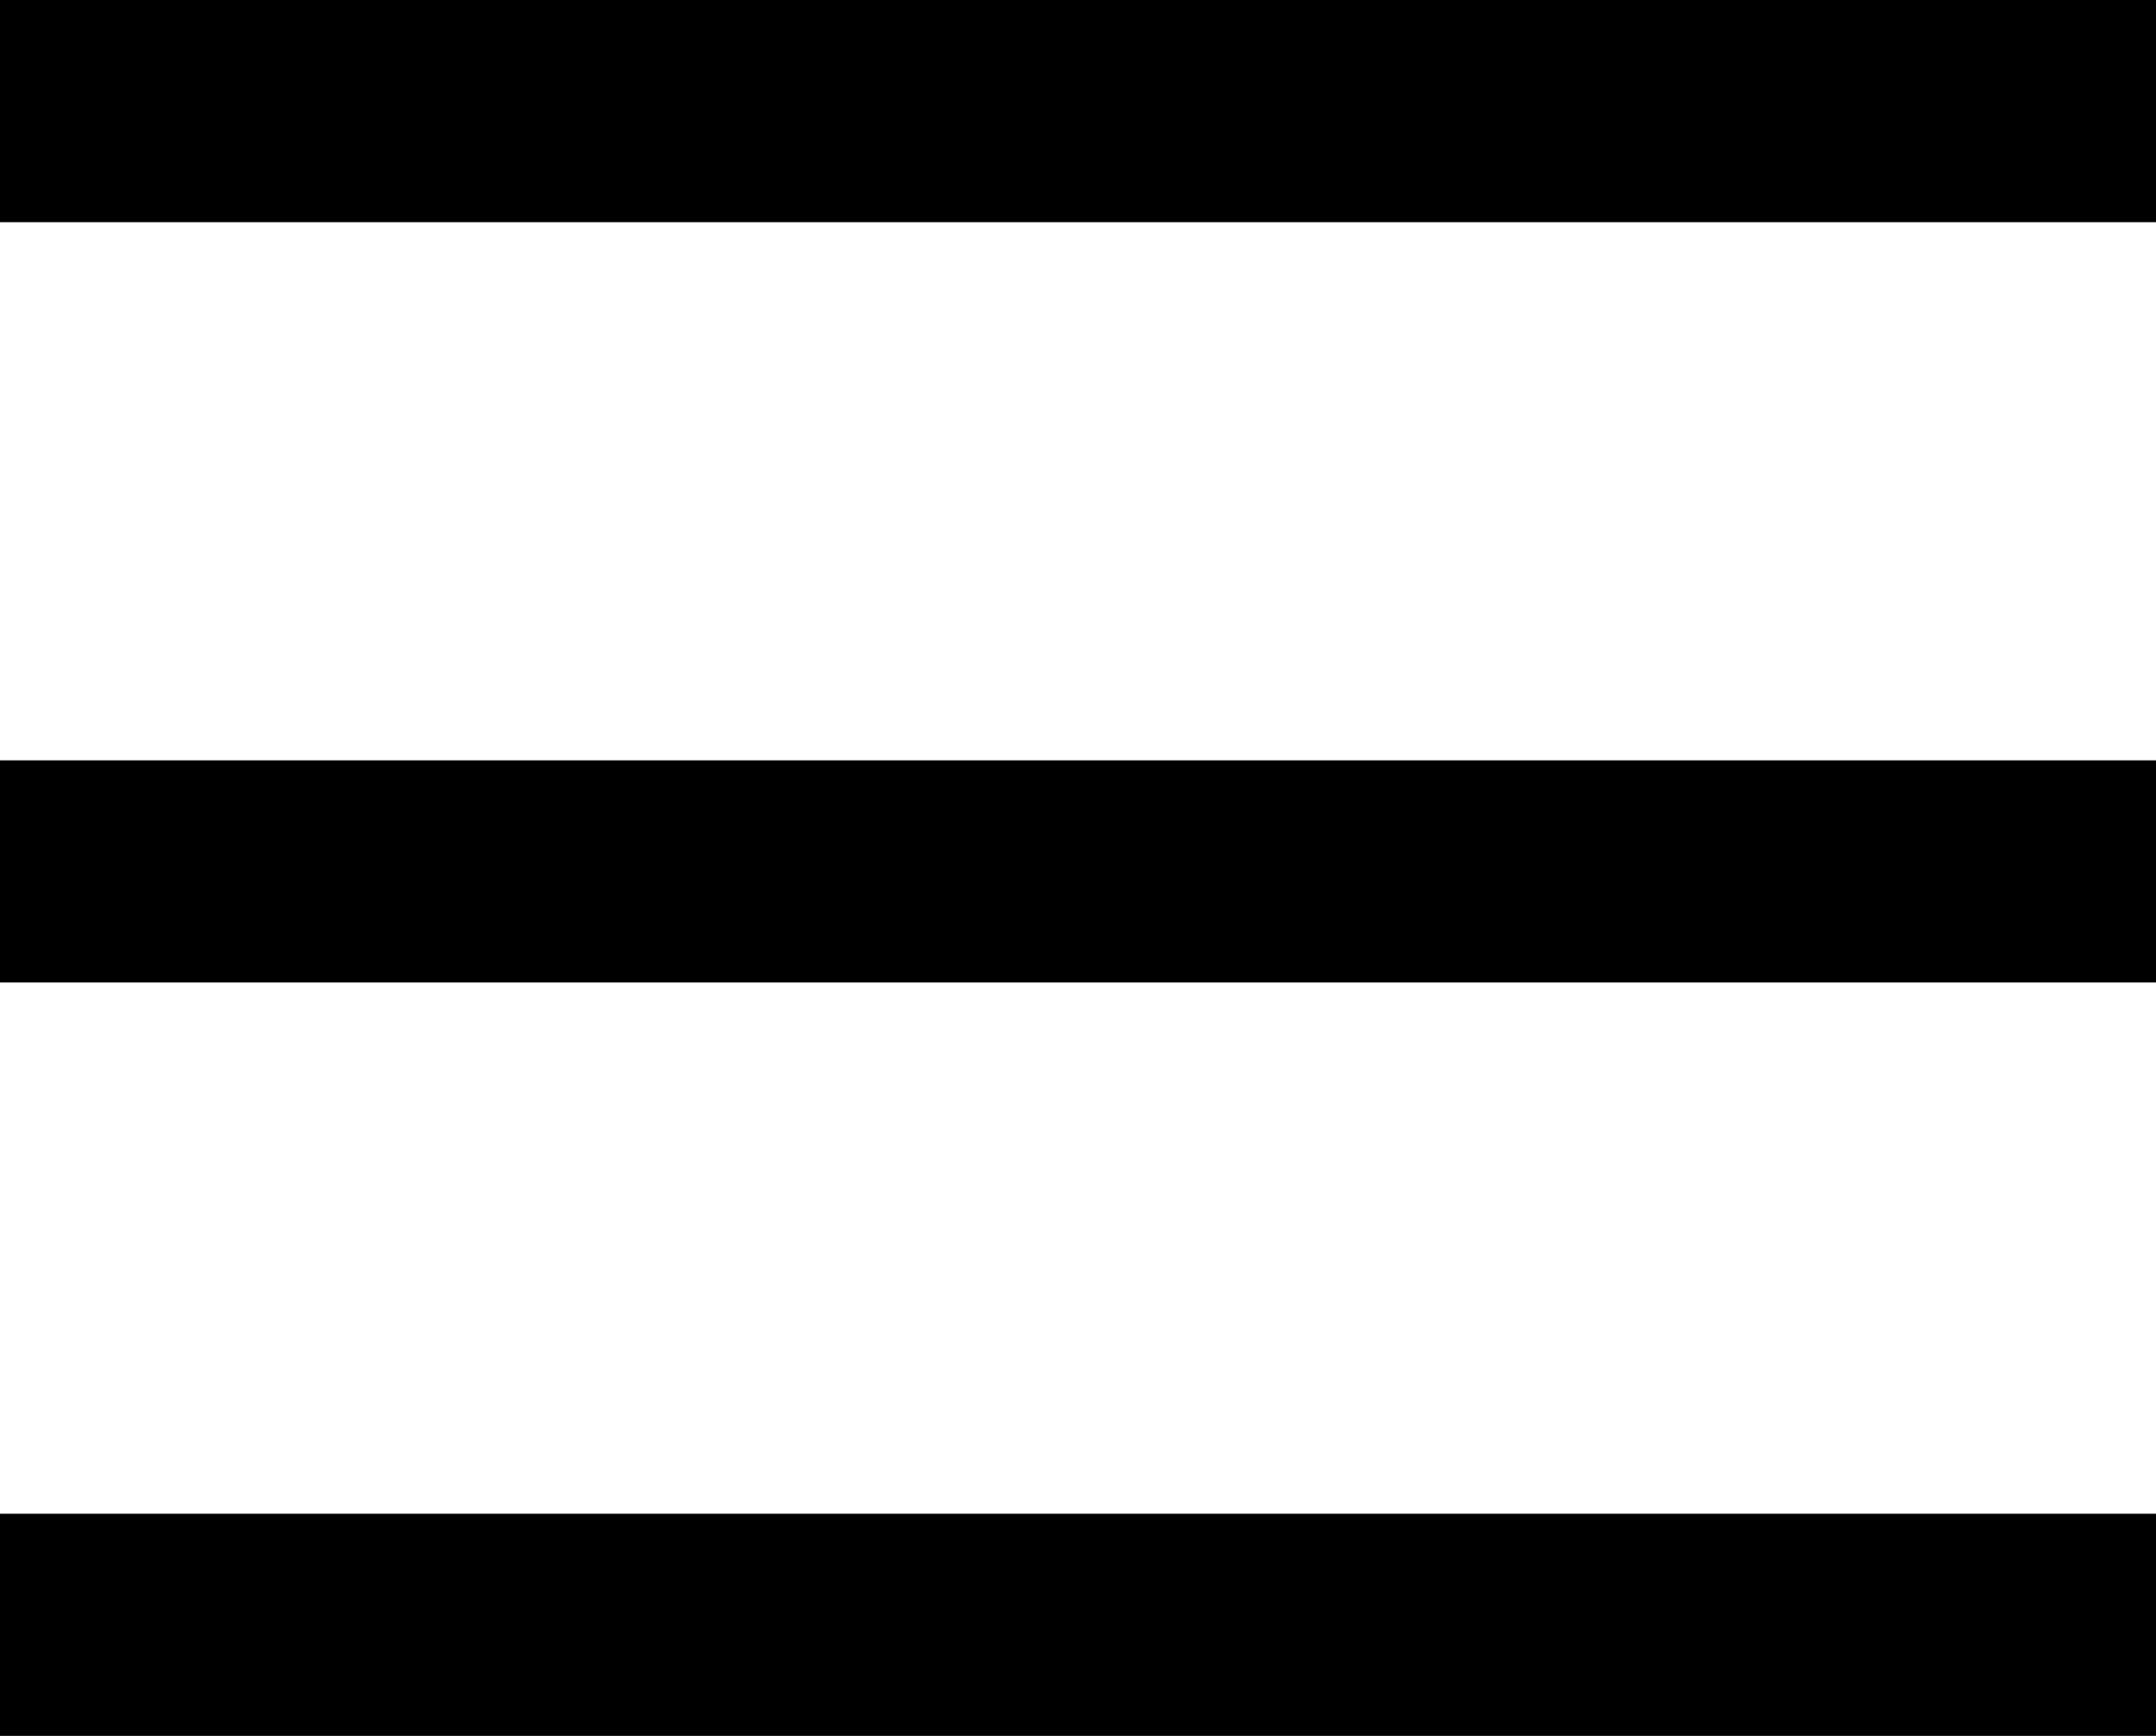 <?xml version="1.0" encoding="utf-8"?>
<!-- Generator: Adobe Illustrator 17.1.0, SVG Export Plug-In . SVG Version: 6.00 Build 0)  -->
<!DOCTYPE svg PUBLIC "-//W3C//DTD SVG 1.1//EN" "http://www.w3.org/Graphics/SVG/1.1/DTD/svg11.dtd">
<svg version="1.1" id="Layer_1" xmlns="http://www.w3.org/2000/svg" xmlns:xlink="http://www.w3.org/1999/xlink" x="0px" y="0px"
	 width="62.1px" height="50px" viewBox="-16.5 -13.2 62.1 50" enable-background="new -16.5 -13.2 62.1 50" xml:space="preserve">
<g>
	<rect x="-16.5" y="-13.2" width="62.1" height="6.4"/>
	<rect x="-16.5" y="8.7" width="62.1" height="6.4"/>
	<rect x="-16.5" y="30.4" width="62.1" height="6.4"/>
</g>
</svg>
